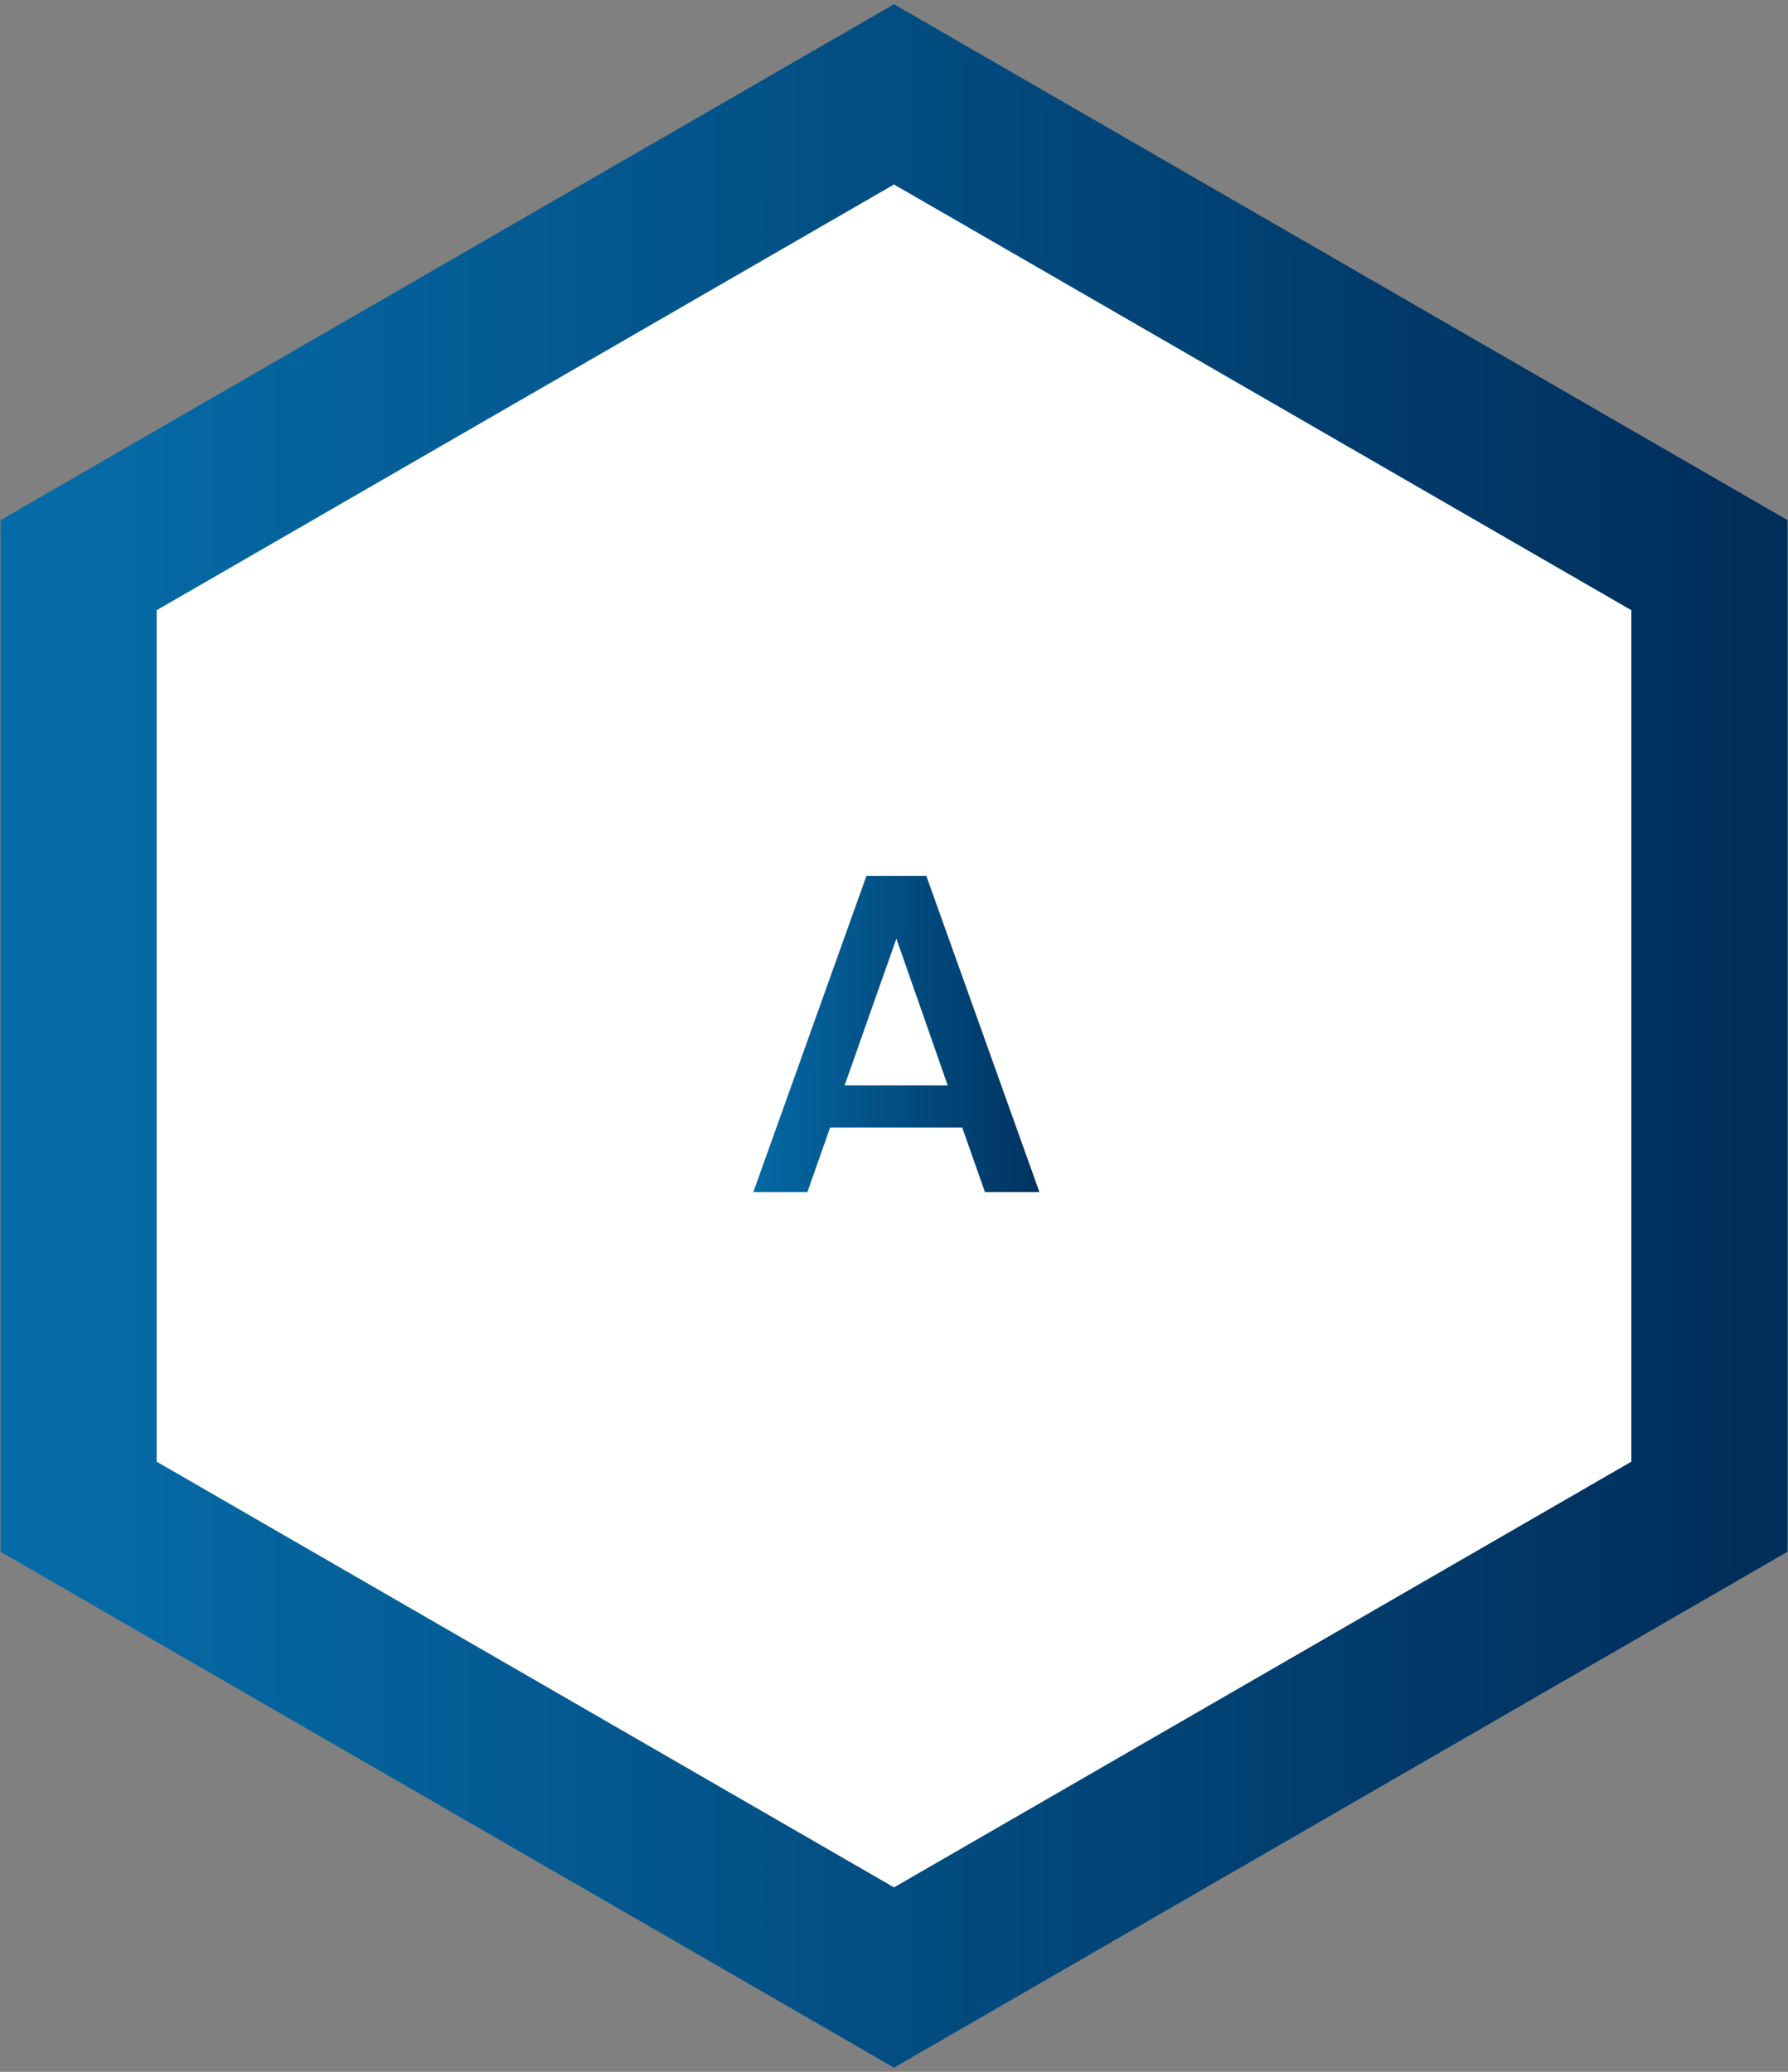 <svg width="126" height="146" viewBox="0 0 126 146" fill="none" xmlns="http://www.w3.org/2000/svg">
<rect x="0" y="0" width="126" height="146" fill="#808080" stroke="none"/>
<path d="M65.75 8.237L63 6.649L60.25 8.237L8.288 38.237L5.538 39.825V43V103V106.175L8.288 107.763L60.25 137.763L63 139.351L65.75 137.763L117.712 107.763L120.462 106.175V103V43V39.825L117.712 38.237L65.75 8.237Z" fill="white" stroke="url(#paint0_linear_352_3581)" stroke-width="11"/>
<path d="M67.808 79.456H58.496L56.896 84H53.088L61.056 61.728H65.28L73.248 84H69.408L67.808 79.456ZM66.784 76.48L63.168 66.144L59.52 76.48H66.784Z" fill="url(#paint1_linear_352_3581)"/>
<defs>
<linearGradient id="paint0_linear_352_3581" x1="3" y1="73" x2="123" y2="73" gradientUnits="userSpaceOnUse">
<stop stop-color="#056CA8"/>
<stop offset="1" stop-color="#002E5B"/>
</linearGradient>
<linearGradient id="paint1_linear_352_3581" x1="52" y1="73" x2="75" y2="73" gradientUnits="userSpaceOnUse">
<stop stop-color="#056CA8"/>
<stop offset="1" stop-color="#002E5B"/>
</linearGradient>
</defs>
</svg>
